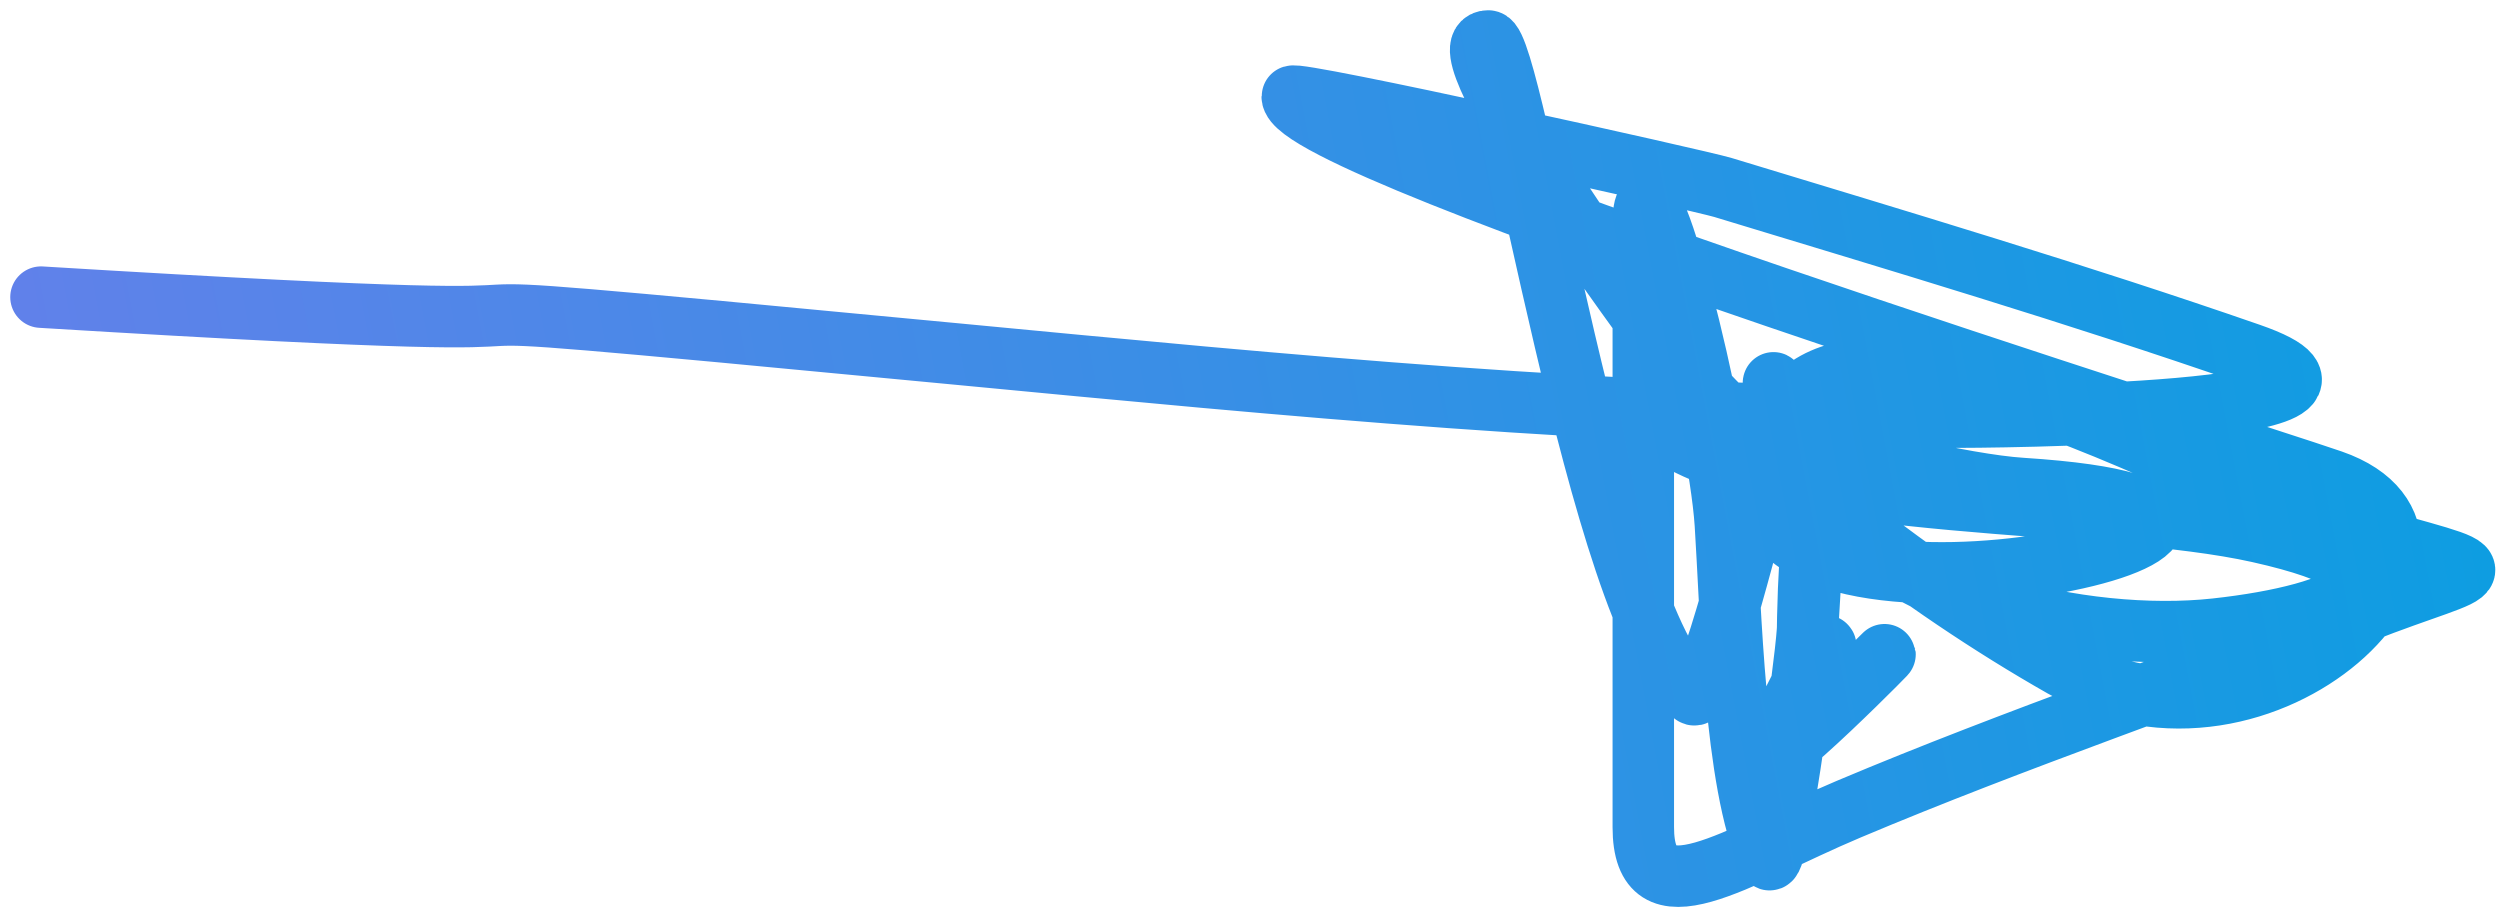 <?xml version="1.0" encoding="UTF-8"?> <svg xmlns="http://www.w3.org/2000/svg" width="122" height="45" viewBox="0 0 122 45" fill="none"><path d="M2 14.5C41 16.881 7.706 13.56 46.595 17.267C62.941 18.826 78.646 20.36 95.101 20.36C96.824 20.36 118.401 20.261 109.786 17.267C101.448 14.371 92.569 11.729 84.087 9.151C82.904 8.791 63.06 4.384 63.06 4.706C63.06 7.446 109.196 21.855 113.792 23.452C122.128 26.348 110.663 38.214 100.664 32.535C93.683 28.571 86.034 22.701 81.195 16.881C80.913 16.543 70.136 2 72.628 2C73.857 2 78.013 30.315 82.641 33.888C83.296 34.394 85.81 24.403 86.09 23.065C87.488 16.385 85.052 17.903 88.648 23.838C91.901 29.206 101.707 31.395 108.118 30.699C114.555 30 118.93 27.907 110.232 25.964C102.622 24.265 87.623 25.011 81.528 21.229C76.81 18.302 92.879 23.466 98.661 23.838C118.412 25.109 86.201 32.434 86.201 23.838C86.201 10.372 108.152 24.074 114.682 25.964C122.509 28.23 121.607 27.367 115.127 29.926C106.898 33.175 98.444 36.017 90.206 39.492C84.656 41.834 80.193 45.035 80.193 40.362C80.193 36.143 80.193 31.923 80.193 27.704C80.193 22.131 80.193 16.559 80.193 10.987C80.193 5.987 83.87 20.586 84.198 25.578C84.46 29.546 84.626 38.247 86.312 41.908C86.686 42.72 88.087 32.617 88.204 30.796C88.613 24.397 88.204 27.25 88.204 31.665C88.204 36.018 88.703 35.187 91.763 32.149C93.422 30.503 85.377 38.721 86.312 36.69C87.534 34.037 90.62 27.977 88.204 34.274" stroke="url(#paint0_linear_1861_895)" stroke-width="3" stroke-linecap="round"></path><defs><linearGradient id="paint0_linear_1861_895" x1="139" y1="14" x2="-40" y2="48" gradientUnits="userSpaceOnUse"><stop stop-color="#00A2E0"></stop><stop offset="1" stop-color="#8176ED"></stop></linearGradient></defs></svg> 